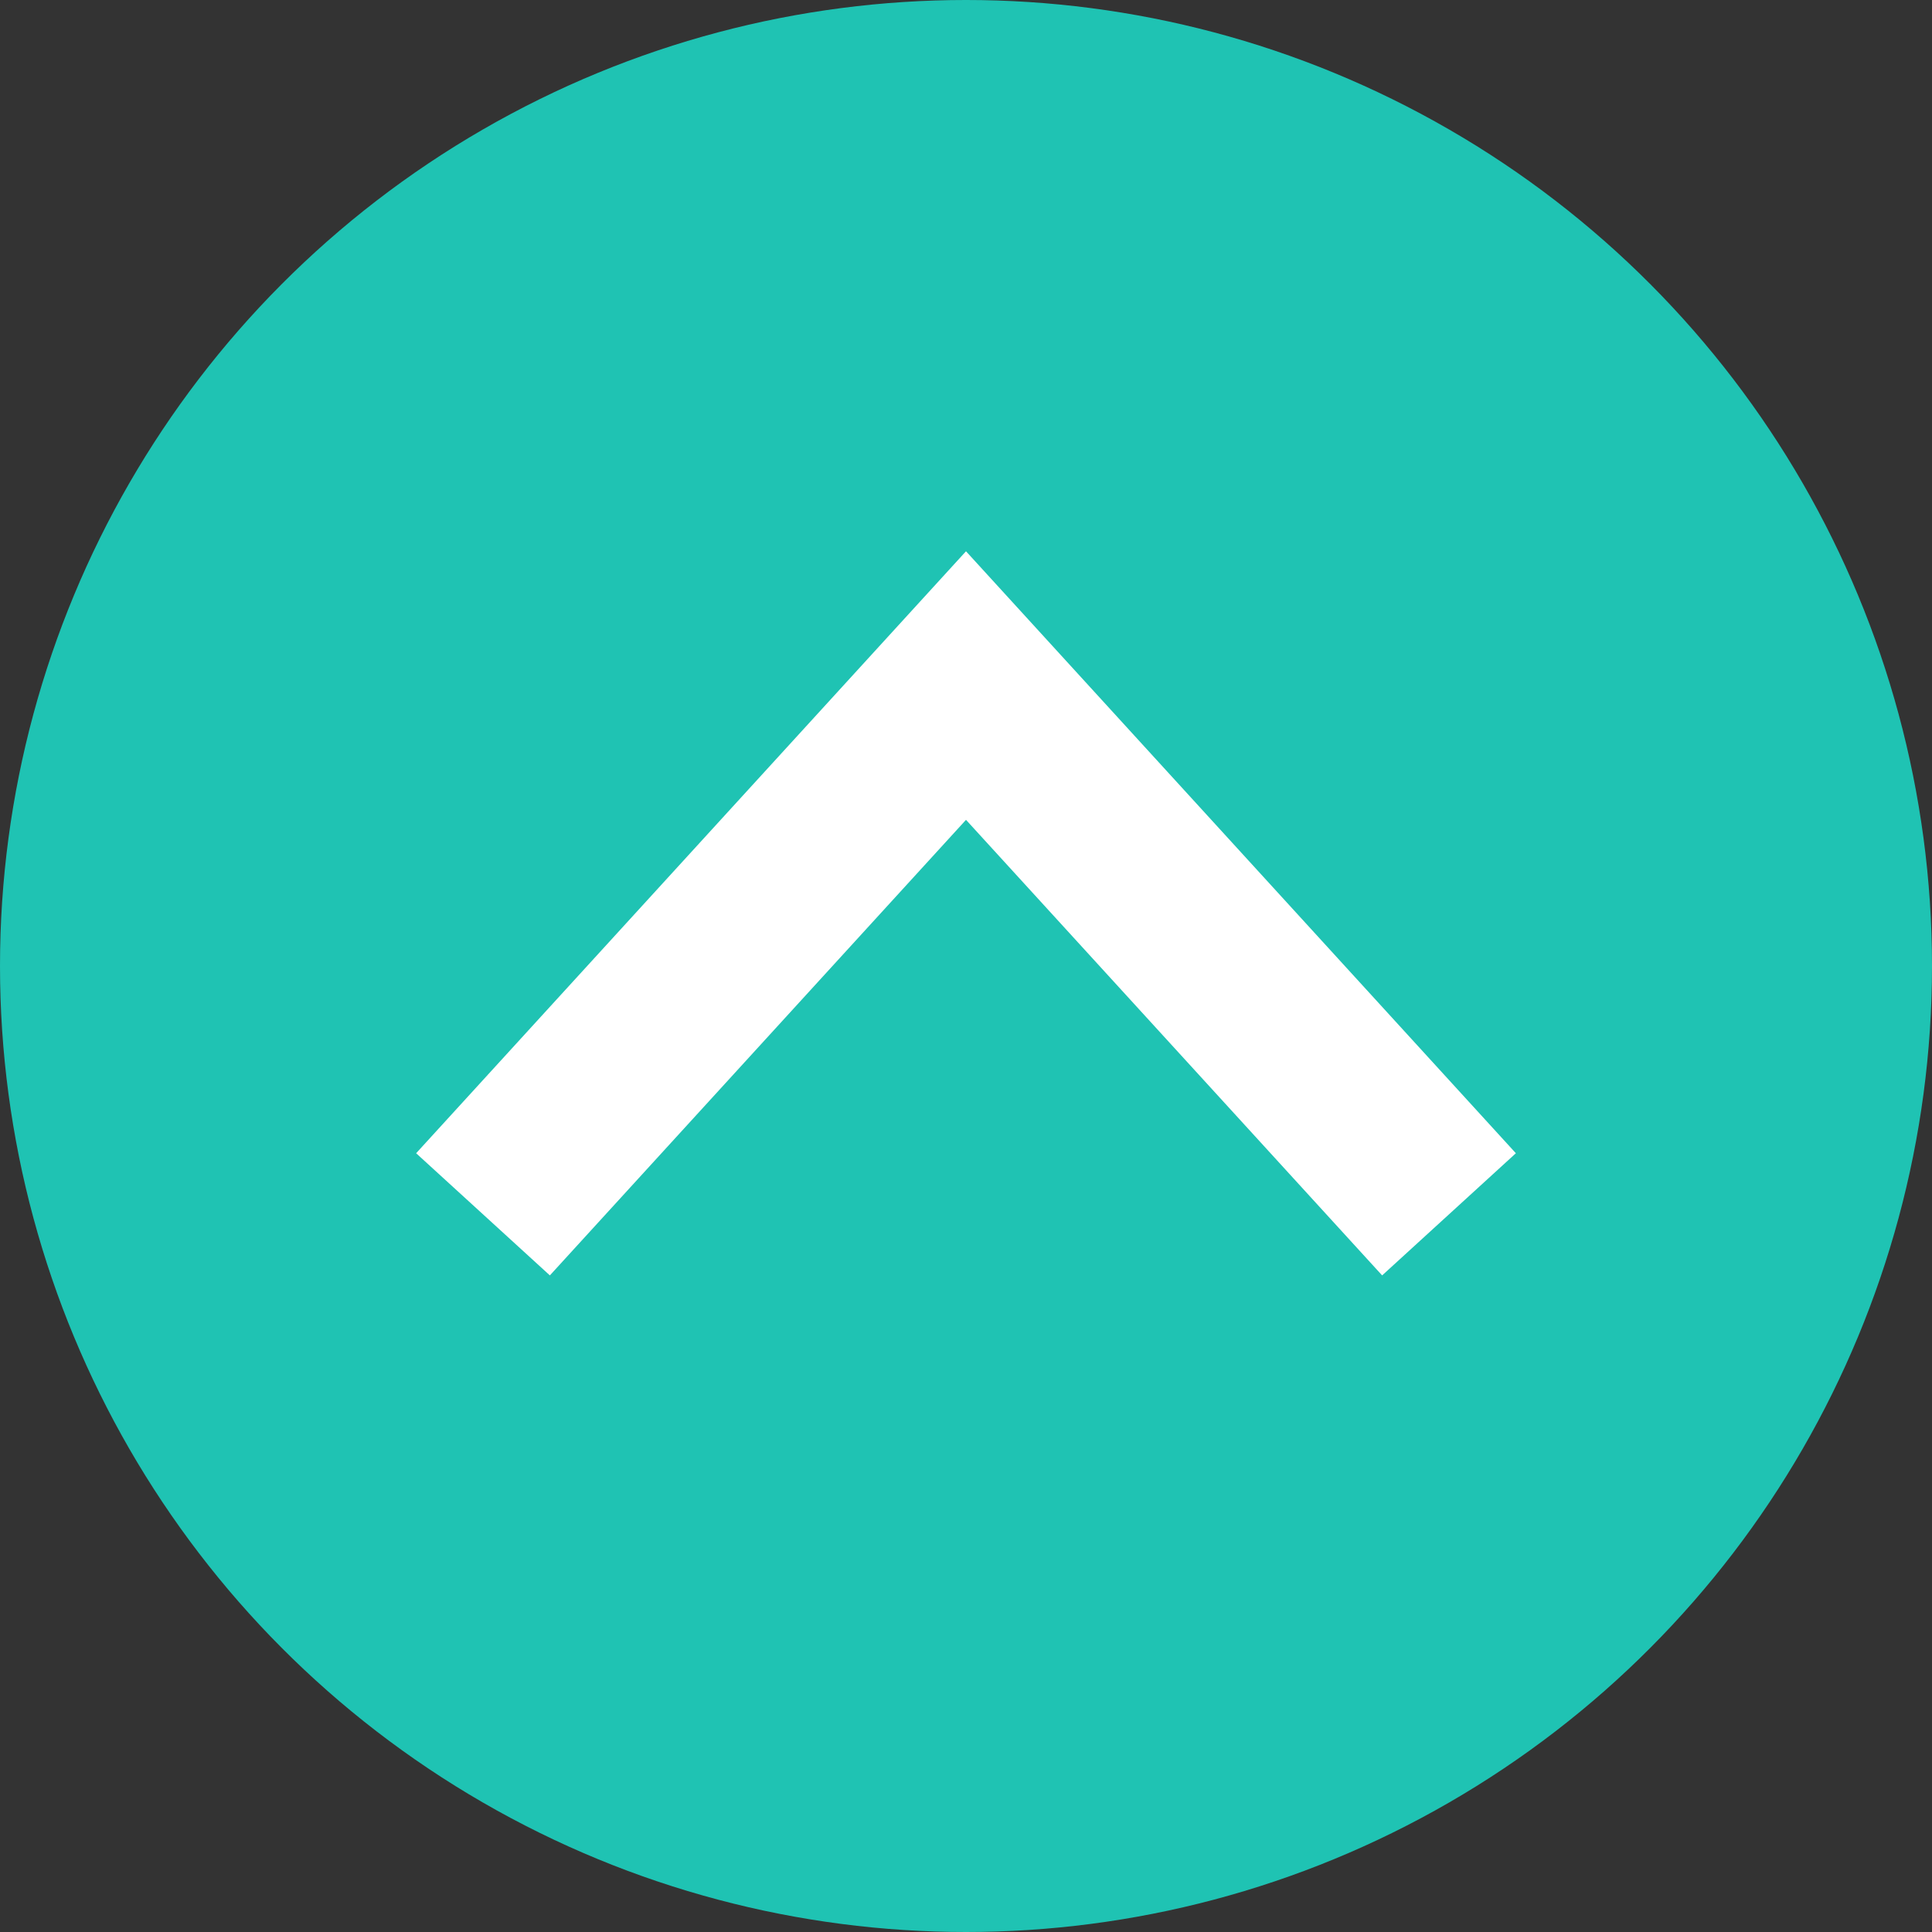 <svg xmlns="http://www.w3.org/2000/svg" width="32" height="32" viewBox="0 0 32 32">
  <rect x="0" y="0" width="32" height="32" fill="#333333" stroke="none"/>
  <g id="Group_1787" data-name="Group 1787" transform="translate(-248 -4336)">
    <g id="Group_1786" data-name="Group 1786">
      <circle id="Ellipse_18" data-name="Ellipse 18" cx="16" cy="16" r="16" transform="translate(248 4336)" fill="#1fc3b3"/>
    </g>
    <path id="Path_203" data-name="Path 203" d="M-6730-6270.887l8-8.758,8,8.758" transform="translate(6986 10627)" fill="none" stroke="#fff" stroke-width="3"/>
  </g>
</svg>
